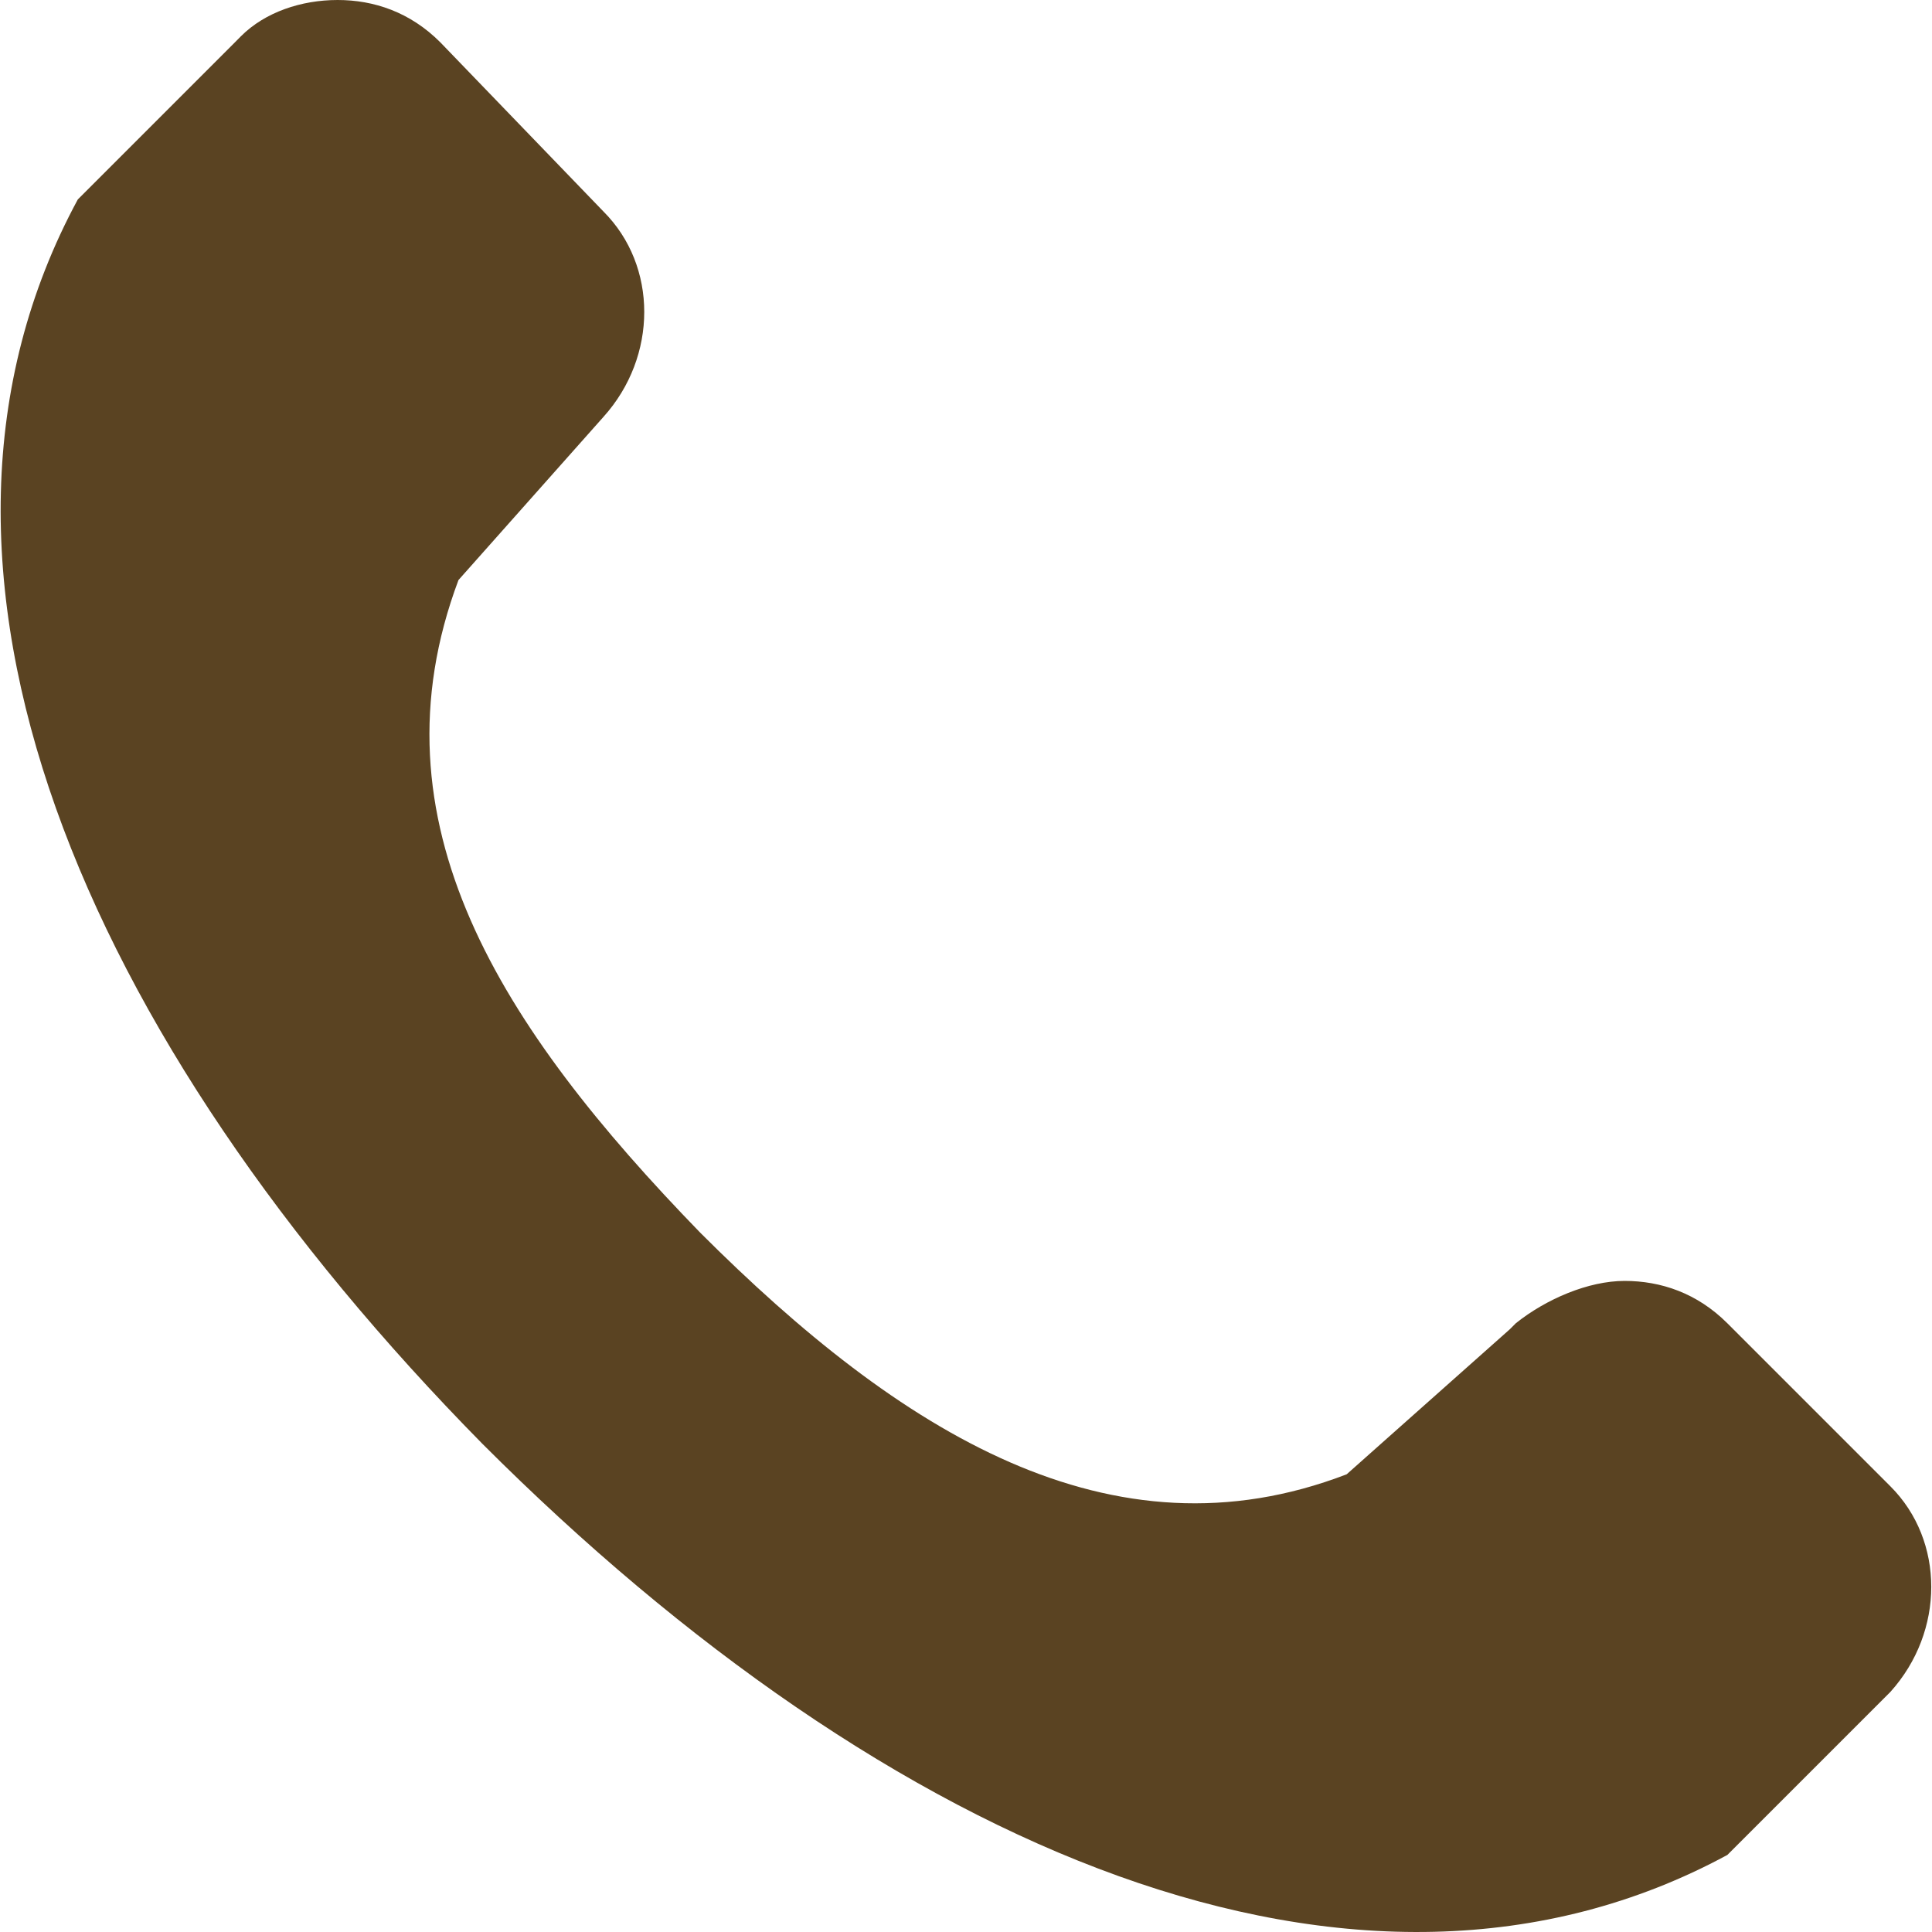 <?xml version="1.0" encoding="utf-8"?>
<svg xmlns="http://www.w3.org/2000/svg" height="32" width="32" viewBox="0 0 32 32">
  <g>
    <path id="path1" transform="rotate(0,16,16) translate(0.011,0) scale(1,1)  " fill="#5a4322" d="M5.581,0C6.181,0,6.782,0.2,7.282,0.701L9.984,3.503C10.885,4.403,10.885,5.905,9.984,6.905L7.583,9.607C6.081,13.611 8.283,17.013 11.586,20.416 14.888,23.718 18.391,25.92 22.294,24.419L24.996,22.017 25.096,21.917C25.596,21.517 26.297,21.216 26.897,21.216 27.498,21.216 28.098,21.417 28.599,21.917L31.301,24.619C32.202,25.52,32.202,27.021,31.301,28.022L31.201,28.122 28.599,30.724C22.494,34.026 14.688,30.624 7.983,23.918 1.378,17.213 -2.025,9.407 1.278,3.303L3.88,0.701 3.98,0.6C4.38,0.2,4.981,0,5.581,0z" />
  </g>
</svg>

